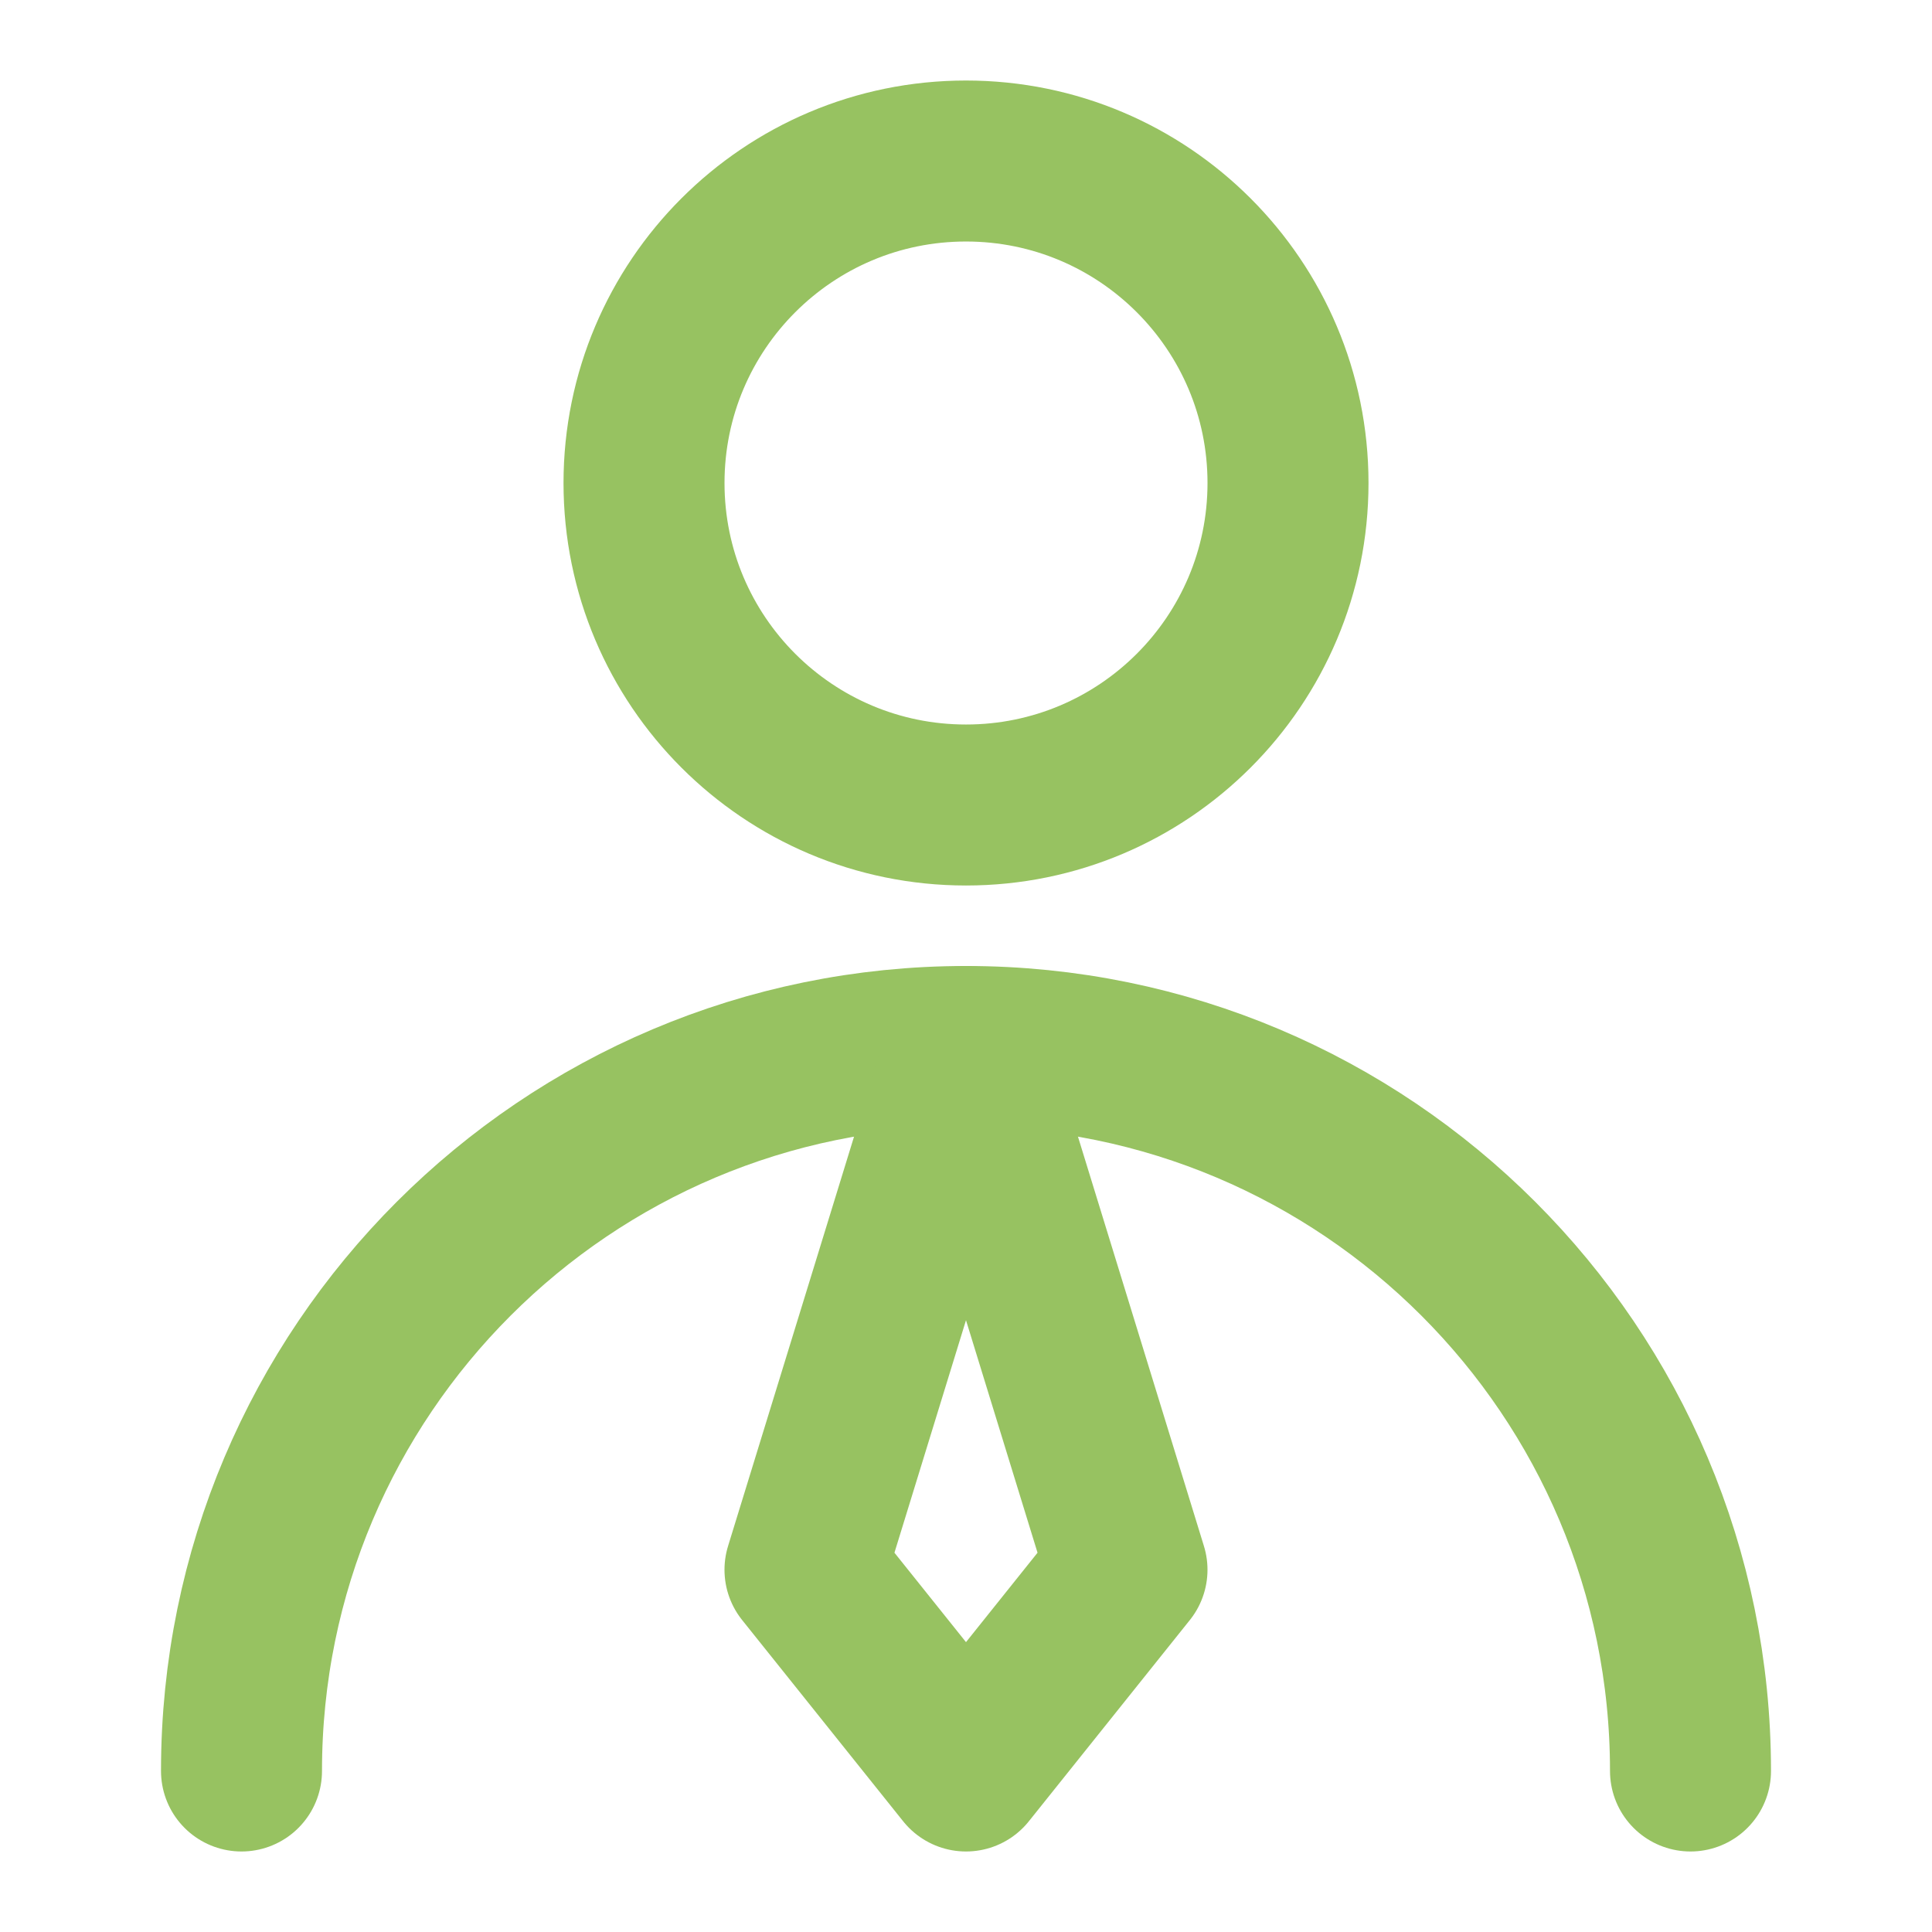 <?xml version="1.0" encoding="UTF-8"?> <svg xmlns="http://www.w3.org/2000/svg" width="100" height="100" viewBox="0 0 100 100" fill="none"> <path d="M50 41.667C59.205 41.667 66.667 34.205 66.667 25C66.667 15.795 59.205 8.334 50 8.334C40.795 8.334 33.334 15.795 33.334 25C33.334 34.205 40.795 41.667 50 41.667Z" stroke="#97C261" stroke-width="8.333" stroke-linecap="round" stroke-linejoin="round"></path> <path d="M87.5 91.666C87.5 70.956 70.71 54.166 50 54.166C29.29 54.166 12.5 70.956 12.5 91.666" stroke="#97C261" stroke-width="8.333" stroke-linecap="round" stroke-linejoin="round"></path> <path d="M50 91.666L58.333 81.25L50 54.166L41.666 81.25L50 91.666Z" stroke="#97C261" stroke-width="8.333" stroke-linecap="round" stroke-linejoin="round"></path> </svg> 